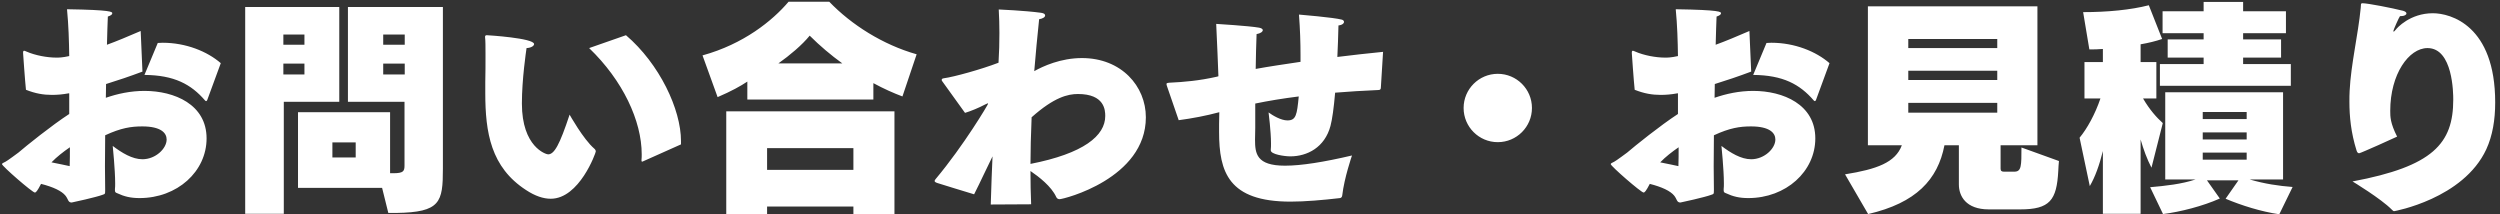 <svg width="338" height="29" viewBox="0 0 338 29" fill="none" xmlns="http://www.w3.org/2000/svg">
<rect x="0" y="0" width="338" height="29" fill="#333333" stroke="none"/>
<path d="M29.85 8.54L28.02 13.52C27.99 13.61 27.93 13.67 27.87 13.67C27.81 13.67 27.78 13.64 27.72 13.58C25.83 11.39 23.55 10.16 19.53 10.13L21.33 5.81C21.57 5.81 21.78 5.78 21.99 5.78C25.14 5.78 28.02 6.95 29.85 8.54ZM14.34 11.36L14.31 13.22C15.87 12.68 17.64 12.29 19.53 12.29C23.58 12.29 27.93 14.12 27.93 18.71C27.93 23.18 23.97 26.78 18.87 26.78C17.67 26.78 16.8 26.57 15.84 26.12C15.6 26.03 15.54 25.97 15.54 25.7C15.54 25.67 15.54 25.61 15.54 25.55C15.57 25.34 15.57 25.07 15.57 24.77C15.57 22.94 15.24 19.73 15.24 19.73C16.47 20.66 17.88 21.53 19.26 21.53C21.03 21.53 22.53 20.09 22.53 18.86C22.53 17.99 21.78 17.09 19.23 17.09C17.73 17.09 16.35 17.3 14.22 18.29C14.22 19.79 14.19 21.23 14.19 22.49C14.19 23.75 14.22 24.83 14.22 25.7C14.22 26.3 14.19 26.21 13.8 26.36C13.11 26.63 9.78 27.38 9.69 27.38C9.18 27.38 9.24 26.93 8.85 26.45C8.34 25.82 7.2 25.28 5.55 24.86C5.04 25.85 4.86 26.03 4.71 26.03C4.38 26.03 0.27 22.46 0.27 22.19C0.27 22.1 0.42 22.01 0.75 21.86C0.96 21.77 2.49 20.63 2.49 20.63C3.54 19.73 6.96 16.97 9.36 15.41V12.62H9.27C8.46 12.77 7.74 12.83 7.02 12.83C5.88 12.83 4.8 12.65 3.51 12.14C3.39 11.06 3.12 7.22 3.12 7.16C3.12 6.95 3.15 6.86 3.27 6.86C3.33 6.86 3.45 6.92 3.6 6.98C4.77 7.49 6.36 7.79 7.65 7.79C7.92 7.79 8.43 7.79 9.36 7.58C9.33 5.51 9.27 3.41 9.06 1.25C15.12 1.34 15.18 1.61 15.18 1.79C15.18 1.94 15.03 2.09 14.58 2.24C14.55 3.14 14.49 4.46 14.46 6.05C15.78 5.57 17.28 4.94 19.02 4.19L19.26 9.68C17.58 10.31 15.9 10.88 14.34 11.36ZM9.45 19.91C8.58 20.51 7.68 21.2 6.96 21.95C7.98 22.13 8.91 22.37 9.42 22.46C9.45 21.71 9.45 20.81 9.45 19.91ZM53.58 28.79H52.5L51.66 25.4H40.29V15.17H52.74V23.42H53.16C54.54 23.42 54.69 23.15 54.69 22.37V13.76H47.04V0.95H59.88V22.79C59.88 27.35 59.55 28.7 53.58 28.79ZM38.37 28.91H33.15V0.95H45.87V13.76H38.37V28.91ZM48.09 21.29V19.25H44.94V21.29H48.09ZM54.72 10.07V8.6H51.81V10.07H54.72ZM41.16 10.07V8.6H38.31V10.07H41.16ZM54.72 6.05V4.67H51.81V6.05H54.72ZM41.16 6.05V4.67H38.31V6.05H41.16ZM92.07 19.52L86.97 21.8C86.91 21.83 86.85 21.86 86.82 21.86C86.76 21.86 86.73 21.8 86.73 21.71C86.73 21.68 86.73 21.65 86.73 21.62C86.76 21.38 86.76 21.11 86.76 20.87C86.76 16.34 84.21 10.88 79.65 6.5L84.63 4.76C89.16 8.63 92.07 14.78 92.07 19.07C92.07 19.22 92.07 19.37 92.07 19.52ZM77.01 15.5C77.01 15.5 78.87 18.83 80.34 20.09C80.49 20.21 80.55 20.36 80.55 20.48C80.55 20.66 78.33 26.87 74.46 26.87C73.47 26.87 72.36 26.51 71.13 25.7C66.36 22.61 65.61 17.93 65.61 12.56C65.61 12.08 65.61 11.6 65.61 11.12C65.64 10.01 65.64 8.57 65.64 7.34C65.64 6.32 65.64 5.45 65.58 5.03C65.58 5 65.58 5 65.58 4.97C65.58 4.82 65.67 4.76 65.82 4.76C65.94 4.76 72.21 5.15 72.21 5.96C72.21 6.2 71.82 6.47 71.19 6.5C71.13 6.92 70.56 10.7 70.56 14C70.56 19.88 73.83 20.87 74.1 20.87C74.94 20.87 75.66 19.58 77.01 15.5ZM120.93 28.94H115.38V27.92H103.71V28.94H98.19V15.05H120.93V28.94ZM118.08 13.46H101.04V11.03C100.14 11.63 98.91 12.32 97.02 13.13L94.98 7.49C100.53 5.96 104.43 2.81 106.62 0.23H112.11C115.11 3.35 119.37 6.05 123.93 7.34L122.01 13.04C120.81 12.59 119.46 11.99 118.08 11.24V13.46ZM115.38 22.97V20.03H103.71V22.97H115.38ZM105.24 8.57H113.88C112.35 7.46 110.85 6.2 109.47 4.82C108.45 6.08 106.77 7.49 105.24 8.57ZM139.41 27.62L133.95 27.65C134.04 24.92 134.1 22.88 134.19 21.14C133.35 22.82 132.63 24.44 131.7 26.27C131.25 26.15 126.72 24.74 126.72 24.74C126.45 24.65 126.36 24.56 126.36 24.47C126.36 24.38 126.45 24.29 126.48 24.23C130.35 19.61 133.59 14.12 133.59 14.03C133.59 14 133.56 13.97 133.53 13.97C133.5 13.97 133.38 14.03 133.2 14.12C132.36 14.57 131.19 15.05 130.47 15.26L127.38 10.97C127.32 10.91 127.32 10.85 127.32 10.79C127.32 10.67 127.41 10.61 127.62 10.58C128.97 10.4 132.66 9.38 135 8.48C135.09 7.07 135.12 5.75 135.12 4.46C135.12 3.38 135.09 2.33 135.03 1.28C135.03 1.28 138.57 1.43 140.76 1.73C141.15 1.79 141.3 1.91 141.3 2.09C141.3 2.3 141.03 2.51 140.49 2.6C140.25 5 140.01 7.28 139.83 9.62C141 8.96 143.4 7.85 146.28 7.85C151.62 7.85 154.92 11.66 154.92 15.86C154.92 24.14 143.82 26.93 143.25 26.93C143.07 26.93 142.89 26.84 142.8 26.63C142.14 25.19 140.46 23.9 139.32 23.12C139.32 24.68 139.35 26.18 139.41 27.62ZM139.47 15.86V16.01C139.38 18.26 139.32 20.27 139.32 22.16C146.52 20.75 149.43 18.35 149.43 15.68C149.43 14.9 149.34 12.71 145.74 12.71C144.39 12.71 142.53 13.13 139.47 15.86ZM186.99 7.01L186.69 11.87C186.69 12.08 186.57 12.17 186.36 12.17C184.29 12.26 182.34 12.38 180.51 12.53C180.33 14.6 180.12 16.13 179.88 17.03C179.1 19.94 176.73 21.14 174.45 21.14C173.67 21.14 171.81 20.87 171.81 20.33C171.81 20.3 171.81 20.27 171.81 20.21C171.84 20 171.84 19.7 171.84 19.4C171.84 17.75 171.51 15.2 171.51 15.2C172.08 15.62 173.19 16.28 174.06 16.28C175.23 16.28 175.35 15.53 175.59 13.04C173.43 13.31 171.45 13.64 169.71 14V17.27C169.71 17.84 169.68 18.38 169.68 18.86C169.68 20.75 169.86 22.4 173.73 22.4C175.92 22.4 178.95 21.92 182.79 21.02C182.79 21.02 181.74 24.05 181.47 26.42C181.44 26.66 181.32 26.75 181.17 26.78C178.86 27.05 176.43 27.26 174.48 27.26C166.08 27.26 164.82 23.24 164.82 17.84C164.82 17.48 164.82 17.15 164.82 16.79C164.82 16.25 164.85 15.71 164.85 15.17C163.08 15.65 161.16 16.01 159.36 16.25L157.8 11.72C157.74 11.54 157.71 11.45 157.71 11.36C157.71 11.24 157.8 11.21 158.13 11.18C160.05 11.09 162.15 10.91 164.52 10.37L164.73 10.31C164.67 8.33 164.55 6.05 164.43 3.23C164.43 3.23 168.9 3.5 170.22 3.74C170.58 3.8 170.73 3.95 170.73 4.07C170.73 4.28 170.43 4.52 169.89 4.61C169.83 5.99 169.8 7.64 169.77 9.32C171.57 8.99 173.61 8.69 175.83 8.36C175.83 8.06 175.83 7.73 175.83 7.43C175.83 5.75 175.77 3.92 175.62 1.97C175.62 1.97 180.36 2.36 181.44 2.66C181.62 2.72 181.71 2.84 181.71 2.96C181.71 3.14 181.5 3.38 180.96 3.44C180.93 4.94 180.87 6.35 180.81 7.7C182.76 7.46 184.83 7.22 186.99 7.01ZM207.12 14.6C207.12 17.15 205.05 19.22 202.5 19.22C199.95 19.22 197.88 17.15 197.88 14.6C197.88 12.05 199.95 9.98 202.5 9.98C205.05 9.98 207.12 12.05 207.12 14.6ZM247.35 8.54L245.52 13.52C245.49 13.61 245.43 13.67 245.37 13.67C245.31 13.67 245.28 13.64 245.22 13.58C243.33 11.39 241.05 10.16 237.03 10.13L238.83 5.81C239.07 5.81 239.28 5.78 239.49 5.78C242.64 5.78 245.52 6.95 247.35 8.54ZM231.84 11.36L231.81 13.22C233.37 12.68 235.14 12.29 237.03 12.29C241.08 12.29 245.43 14.12 245.43 18.71C245.43 23.18 241.47 26.78 236.37 26.78C235.17 26.78 234.3 26.57 233.34 26.12C233.1 26.03 233.04 25.97 233.04 25.7C233.04 25.67 233.04 25.61 233.04 25.55C233.07 25.34 233.07 25.07 233.07 24.77C233.07 22.94 232.74 19.73 232.74 19.73C233.97 20.66 235.38 21.53 236.76 21.53C238.53 21.53 240.03 20.09 240.03 18.86C240.03 17.99 239.28 17.09 236.73 17.09C235.23 17.09 233.85 17.3 231.72 18.29C231.72 19.79 231.69 21.23 231.69 22.49C231.69 23.75 231.72 24.83 231.72 25.7C231.72 26.3 231.69 26.21 231.3 26.36C230.61 26.63 227.28 27.38 227.19 27.38C226.68 27.38 226.74 26.93 226.35 26.45C225.84 25.82 224.7 25.28 223.05 24.86C222.54 25.85 222.36 26.03 222.21 26.03C221.88 26.03 217.77 22.46 217.77 22.19C217.77 22.1 217.92 22.01 218.25 21.86C218.46 21.77 219.99 20.63 219.99 20.63C221.04 19.73 224.46 16.97 226.86 15.41V12.62H226.77C225.96 12.77 225.24 12.83 224.52 12.83C223.38 12.83 222.3 12.65 221.01 12.14C220.89 11.06 220.62 7.22 220.62 7.16C220.62 6.95 220.65 6.86 220.77 6.86C220.83 6.86 220.95 6.92 221.1 6.98C222.27 7.49 223.86 7.79 225.15 7.79C225.42 7.79 225.93 7.79 226.86 7.58C226.83 5.51 226.77 3.41 226.56 1.25C232.62 1.34 232.68 1.61 232.68 1.79C232.68 1.94 232.53 2.09 232.08 2.24C232.05 3.14 231.99 4.46 231.96 6.05C233.28 5.57 234.78 4.94 236.52 4.19L236.76 9.68C235.08 10.31 233.4 10.88 231.84 11.36ZM226.95 19.91C226.08 20.51 225.18 21.2 224.46 21.95C225.48 22.13 226.41 22.37 226.92 22.46C226.95 21.71 226.95 20.81 226.95 19.91ZM273.12 28.31H268.89C265.77 28.31 264.84 26.48 264.84 24.95V19.64H262.89C261.99 24.29 259.05 27.44 252.57 28.94L249.45 23.57C253.74 22.88 256.26 21.98 257.13 19.64H252.54V0.86H275.46V19.64H270.48V22.79C270.48 23.09 270.6 23.21 270.93 23.21H272.34C273.3 23.21 273.3 22.43 273.3 19.94L278.37 21.77C278.34 22.19 278.28 22.7 278.28 23.09C278.07 27.08 277.14 28.31 273.12 28.31ZM270.03 15.23V13.91H258V15.23H270.03ZM270.03 10.82V9.56H258V10.82H270.03ZM270.03 6.5V5.27H258V6.5H270.03ZM309.96 25.28L308.16 28.97C305.7 28.61 303.03 27.77 300.9 26.87L302.64 24.38H298.38L300.12 26.84C297.84 27.86 294.81 28.64 292.44 28.94L290.7 25.31C292.77 25.13 294.96 24.89 296.85 24.26H292.74V12.47H308.67V24.26H304.14C306.21 24.86 308.04 25.13 309.96 25.28ZM289.41 28.91H284.31V20.42C283.83 22.34 283.26 23.93 282.54 25.16L281.16 18.62C282.18 17.39 283.26 15.44 283.98 13.31H281.82V8.39H284.31V6.62C283.65 6.68 283.05 6.68 282.48 6.68L281.64 1.64C284.94 1.64 288.06 1.34 290.52 0.71L292.32 5.27C291.45 5.57 290.46 5.81 289.41 5.99V8.39H291.54V13.31H289.74C290.61 14.81 291.57 15.89 292.41 16.64L290.88 22.67C290.28 21.53 289.8 20.21 289.41 18.86V28.91ZM309.72 11.6H292.02V8.66H297.93V7.79H293.07V5.33H297.93V4.49H292.38V1.52H297.93V0.26H303.27V1.52H309.06V4.49H303.27V5.33H308.4V7.79H303.27V8.66H309.72V11.6ZM303.75 18.86V17.9H297.81V18.86H303.75ZM303.75 21.59V20.63H297.81V21.59H303.75ZM303.75 16.1V15.14H297.81V16.1H303.75ZM318.06 24.53C328.95 22.49 331.68 19.4 331.68 13.46C331.68 12.65 331.65 6.5 328.2 6.5C325.68 6.5 323.16 10.01 323.16 14.99C323.16 15.77 323.16 16.64 324.09 18.47C323.94 18.56 319.14 20.72 318.96 20.72C318.81 20.72 318.69 20.63 318.6 20.33C317.85 17.93 317.64 15.74 317.64 13.76C317.64 13.25 317.64 12.77 317.67 12.29C317.85 8.66 318.81 4.76 319.17 1.07C319.23 0.59 319.11 0.44 319.44 0.44C320.1 0.44 323.37 1.07 324.9 1.46C325.2 1.55 325.35 1.67 325.35 1.82C325.35 2 325.08 2.18 324.6 2.18C324.57 2.18 324.51 2.18 324.48 2.18C324.36 2.3 323.58 4.07 323.58 4.19C323.58 4.25 323.61 4.28 323.64 4.28C323.67 4.28 323.76 4.19 323.91 4.01C324.06 3.8 325.83 1.79 328.92 1.79C331.32 1.79 337.35 3.44 337.35 13.85C337.35 16.22 336.99 18.35 336.15 20.18C333.03 26.9 323.7 28.55 323.7 28.55C323.58 28.55 323.52 28.49 323.37 28.34C321.93 26.87 318.06 24.53 318.06 24.53Z" fill="white"/>
</svg>
